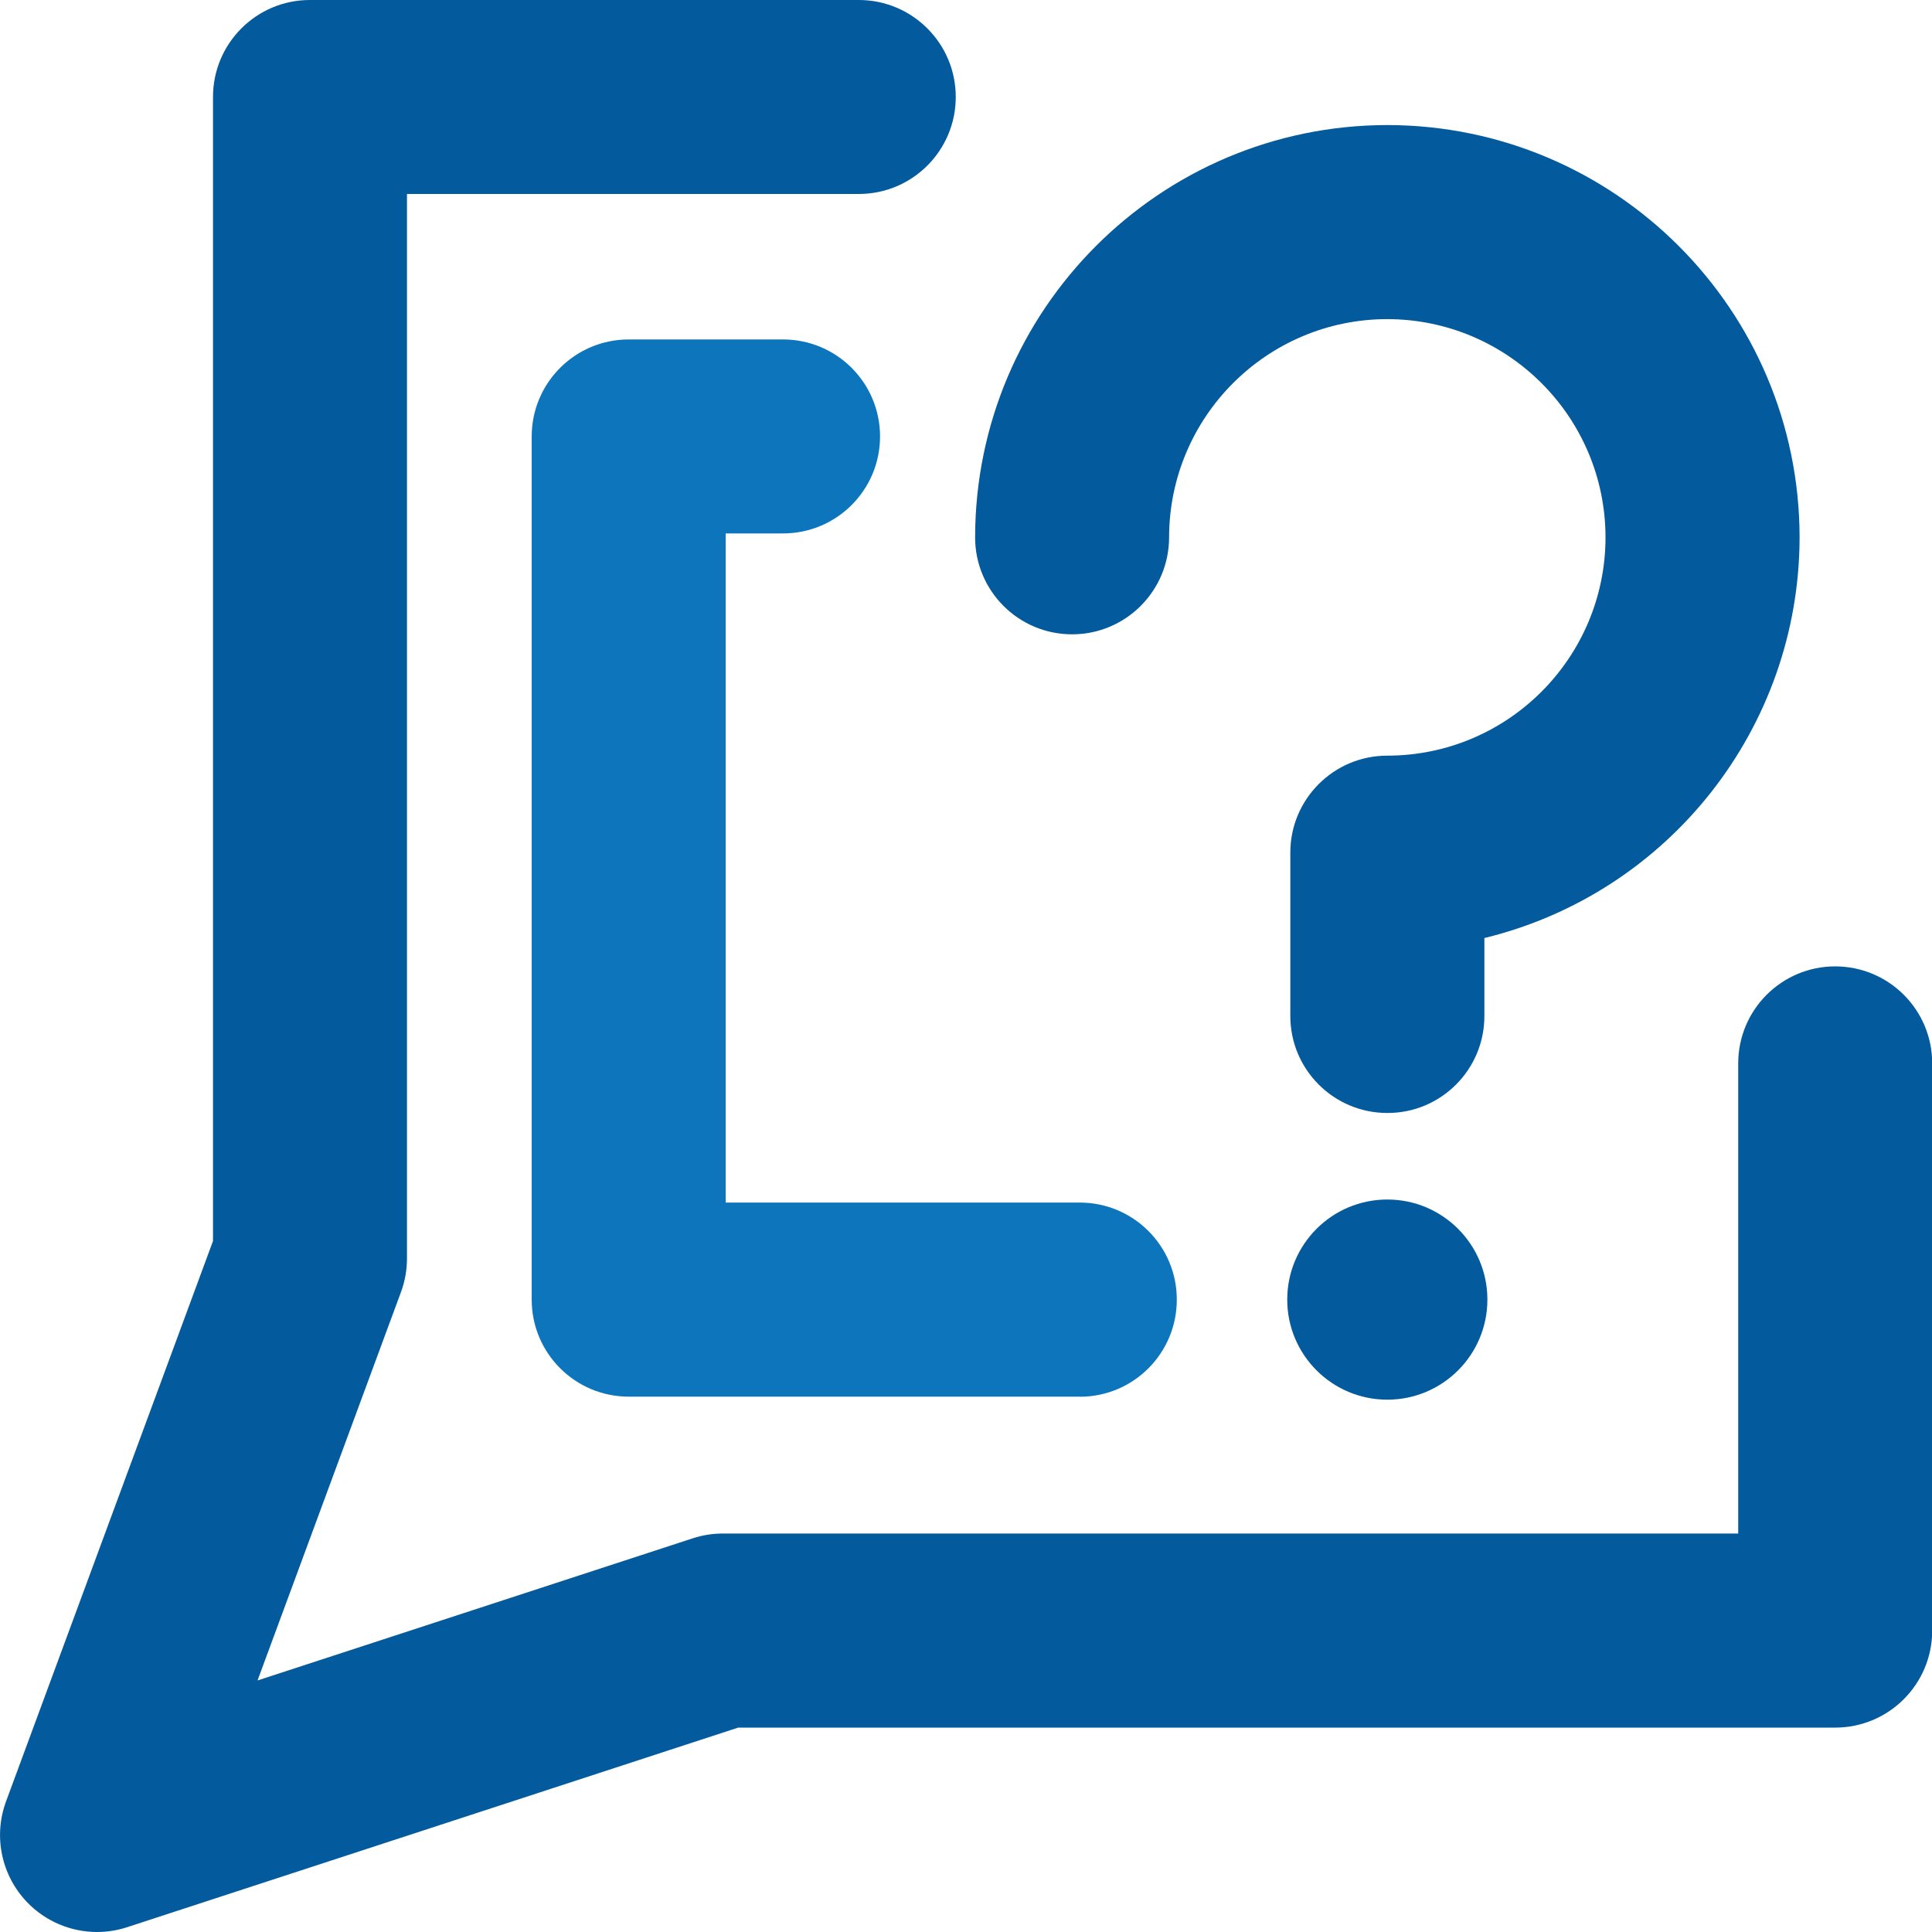 <?xml version="1.0" encoding="utf-8"?>
<!-- Generator: Adobe Illustrator 24.1.0, SVG Export Plug-In . SVG Version: 6.00 Build 0)  -->
<svg version="1.1" id="Layer_1" xmlns="http://www.w3.org/2000/svg" xmlns:xlink="http://www.w3.org/1999/xlink" x="0px" y="0px"
	 viewBox="0 0 200 200" style="enable-background:new 0 0 200 200;" xml:space="preserve">
<style type="text/css">
	.st0{fill:#035A9C;}
	.st1{fill:#0C75BC;}
</style>
<g id="Group_1304" transform="translate(302.718 -31.594)">
	<g id="Group_1280" transform="translate(-302.718 31.594)">
		<path id="Path_15759" class="st0" d="M10.05,200c-2.73,0-5.35-1.11-7.24-3.08c-2.67-2.78-3.52-6.83-2.18-10.45l21.42-58V10.04
			C22.05,4.49,26.54,0,32.08,0l0,0H88.9c5.54,0,10.04,4.49,10.04,10.04c0,0,0,0,0,0c0,5.54-4.49,10.04-10.04,10.04l0,0H42.13v110.19
			c0,1.19-0.21,2.37-0.62,3.48l-14.85,40.21l45.04-14.71c1.01-0.33,2.06-0.5,3.12-0.5h105.12v-48.67c0-5.54,4.49-10.04,10.04-10.04
			l0,0c5.54,0,10.04,4.49,10.04,10.04c0,0,0,0,0,0v58.72c0,5.54-4.49,10.04-10.04,10.04l0,0H76.42L13.17,199.5
			C12.16,199.83,11.11,200,10.05,200z"/>
	</g>
	<g id="Group_1281" transform="translate(-277.496 47.294)">
		<path id="Path_15760" class="st1" d="M86.56,128.88h-46.7c-5.54,0-10.04-4.49-10.04-10.04c0,0,0,0,0,0V29.48
			c0-5.54,4.49-10.04,10.04-10.04l0,0h15.98c5.54,0,10.04,4.49,10.04,10.04v0c0,5.54-4.49,10.04-10.04,10.04l0,0H49.9v69.27h36.66
			c5.54,0,10.04,4.49,10.04,10.04c0,0,0,0,0,0c0.01,5.54-4.47,10.05-10.02,10.06C86.57,128.88,86.56,128.88,86.56,128.88z"/>
	</g>
	<g id="Group_1282" transform="translate(-256.465 37.129)">
		<path id="Path_15761" class="st0" d="M97.36,109.68c-5.54,0-10.04-4.49-10.04-10.04c0,0,0,0,0,0V82.73
			c0-5.54,4.49-10.04,10.04-10.04l0,0c12.47-0.01,22.57-10.12,22.59-22.59c-0.01-12.47-10.12-22.58-22.59-22.6
			c-12.47,0.01-22.57,10.12-22.59,22.59c0,5.54-4.49,10.04-10.04,10.04l0,0c-5.54,0-10.04-4.49-10.04-10.04v0
			C54.72,26.54,73.8,7.44,97.36,7.41c23.56,0.03,42.65,19.12,42.68,42.68c-0.03,19.69-13.5,36.82-32.63,41.48v8.06
			c0.01,5.54-4.48,10.05-10.02,10.05C97.38,109.68,97.37,109.68,97.36,109.68z"/>
	</g>
	<g id="Group_1283" transform="translate(-241.654 88.098)">
		<circle id="Ellipse_74" class="st0" cx="82.55" cy="78.03" r="10.36"/>
	</g>
</g>
</svg>
